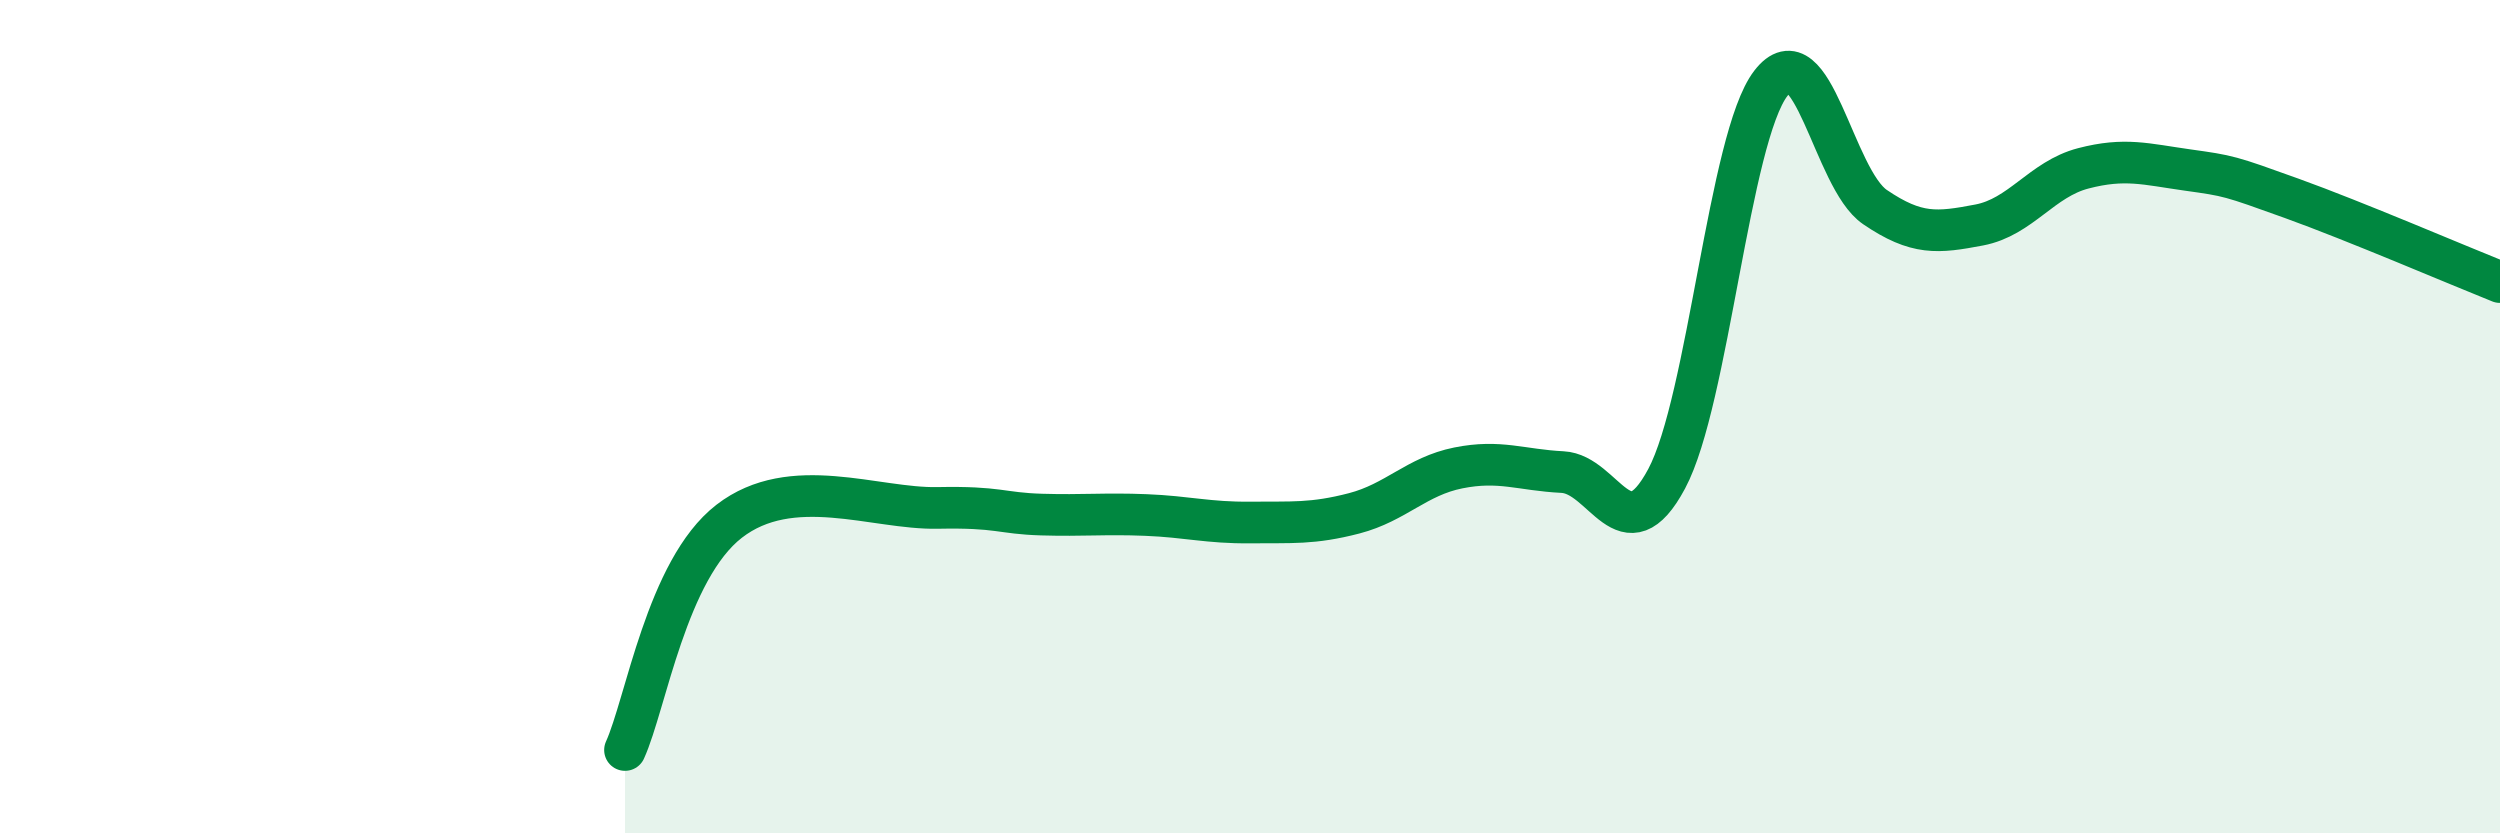 
    <svg width="60" height="20" viewBox="0 0 60 20" xmlns="http://www.w3.org/2000/svg">
      <path
        d="M 15,18 C 15.5,16.9 16,13.67 17.5,12.51 C 19,11.35 21,12.22 22.5,12.19 C 24,12.16 24,12.32 25,12.35 C 26,12.38 26.5,12.32 27.5,12.36 C 28.5,12.4 29,12.55 30,12.54 C 31,12.53 31.5,12.58 32.5,12.32 C 33.5,12.06 34,11.43 35,11.23 C 36,11.03 36.5,11.28 37.5,11.33 C 38.5,11.38 39,13.36 40,11.49 C 41,9.62 41.5,3.3 42.5,2 C 43.5,0.7 44,4.29 45,4.97 C 46,5.65 46.5,5.59 47.5,5.4 C 48.5,5.21 49,4.3 50,4.04 C 51,3.78 51.5,3.94 52.5,4.08 C 53.5,4.22 53.5,4.22 55,4.76 C 56.5,5.3 59,6.37 60,6.77L60 20L15 20Z"
        fill="#008740"
        opacity="0.1"
        stroke-linecap="round"
        stroke-linejoin="round"
      />
      <path
        d="M 15,18 C 15.5,16.9 16,13.67 17.5,12.51 C 19,11.35 21,12.22 22.5,12.19 C 24,12.16 24,12.32 25,12.35 C 26,12.38 26.5,12.32 27.5,12.36 C 28.5,12.4 29,12.55 30,12.54 C 31,12.53 31.5,12.58 32.5,12.32 C 33.5,12.06 34,11.43 35,11.23 C 36,11.03 36.5,11.28 37.5,11.33 C 38.5,11.38 39,13.36 40,11.49 C 41,9.62 41.5,3.3 42.5,2 C 43.5,0.7 44,4.29 45,4.97 C 46,5.65 46.5,5.59 47.5,5.4 C 48.5,5.21 49,4.3 50,4.04 C 51,3.78 51.5,3.94 52.5,4.08 C 53.5,4.22 53.5,4.22 55,4.76 C 56.5,5.3 59,6.37 60,6.77"
        stroke="#008740"
        stroke-width="1"
        fill="none"
        stroke-linecap="round"
        stroke-linejoin="round"
      />
    </svg>
  
